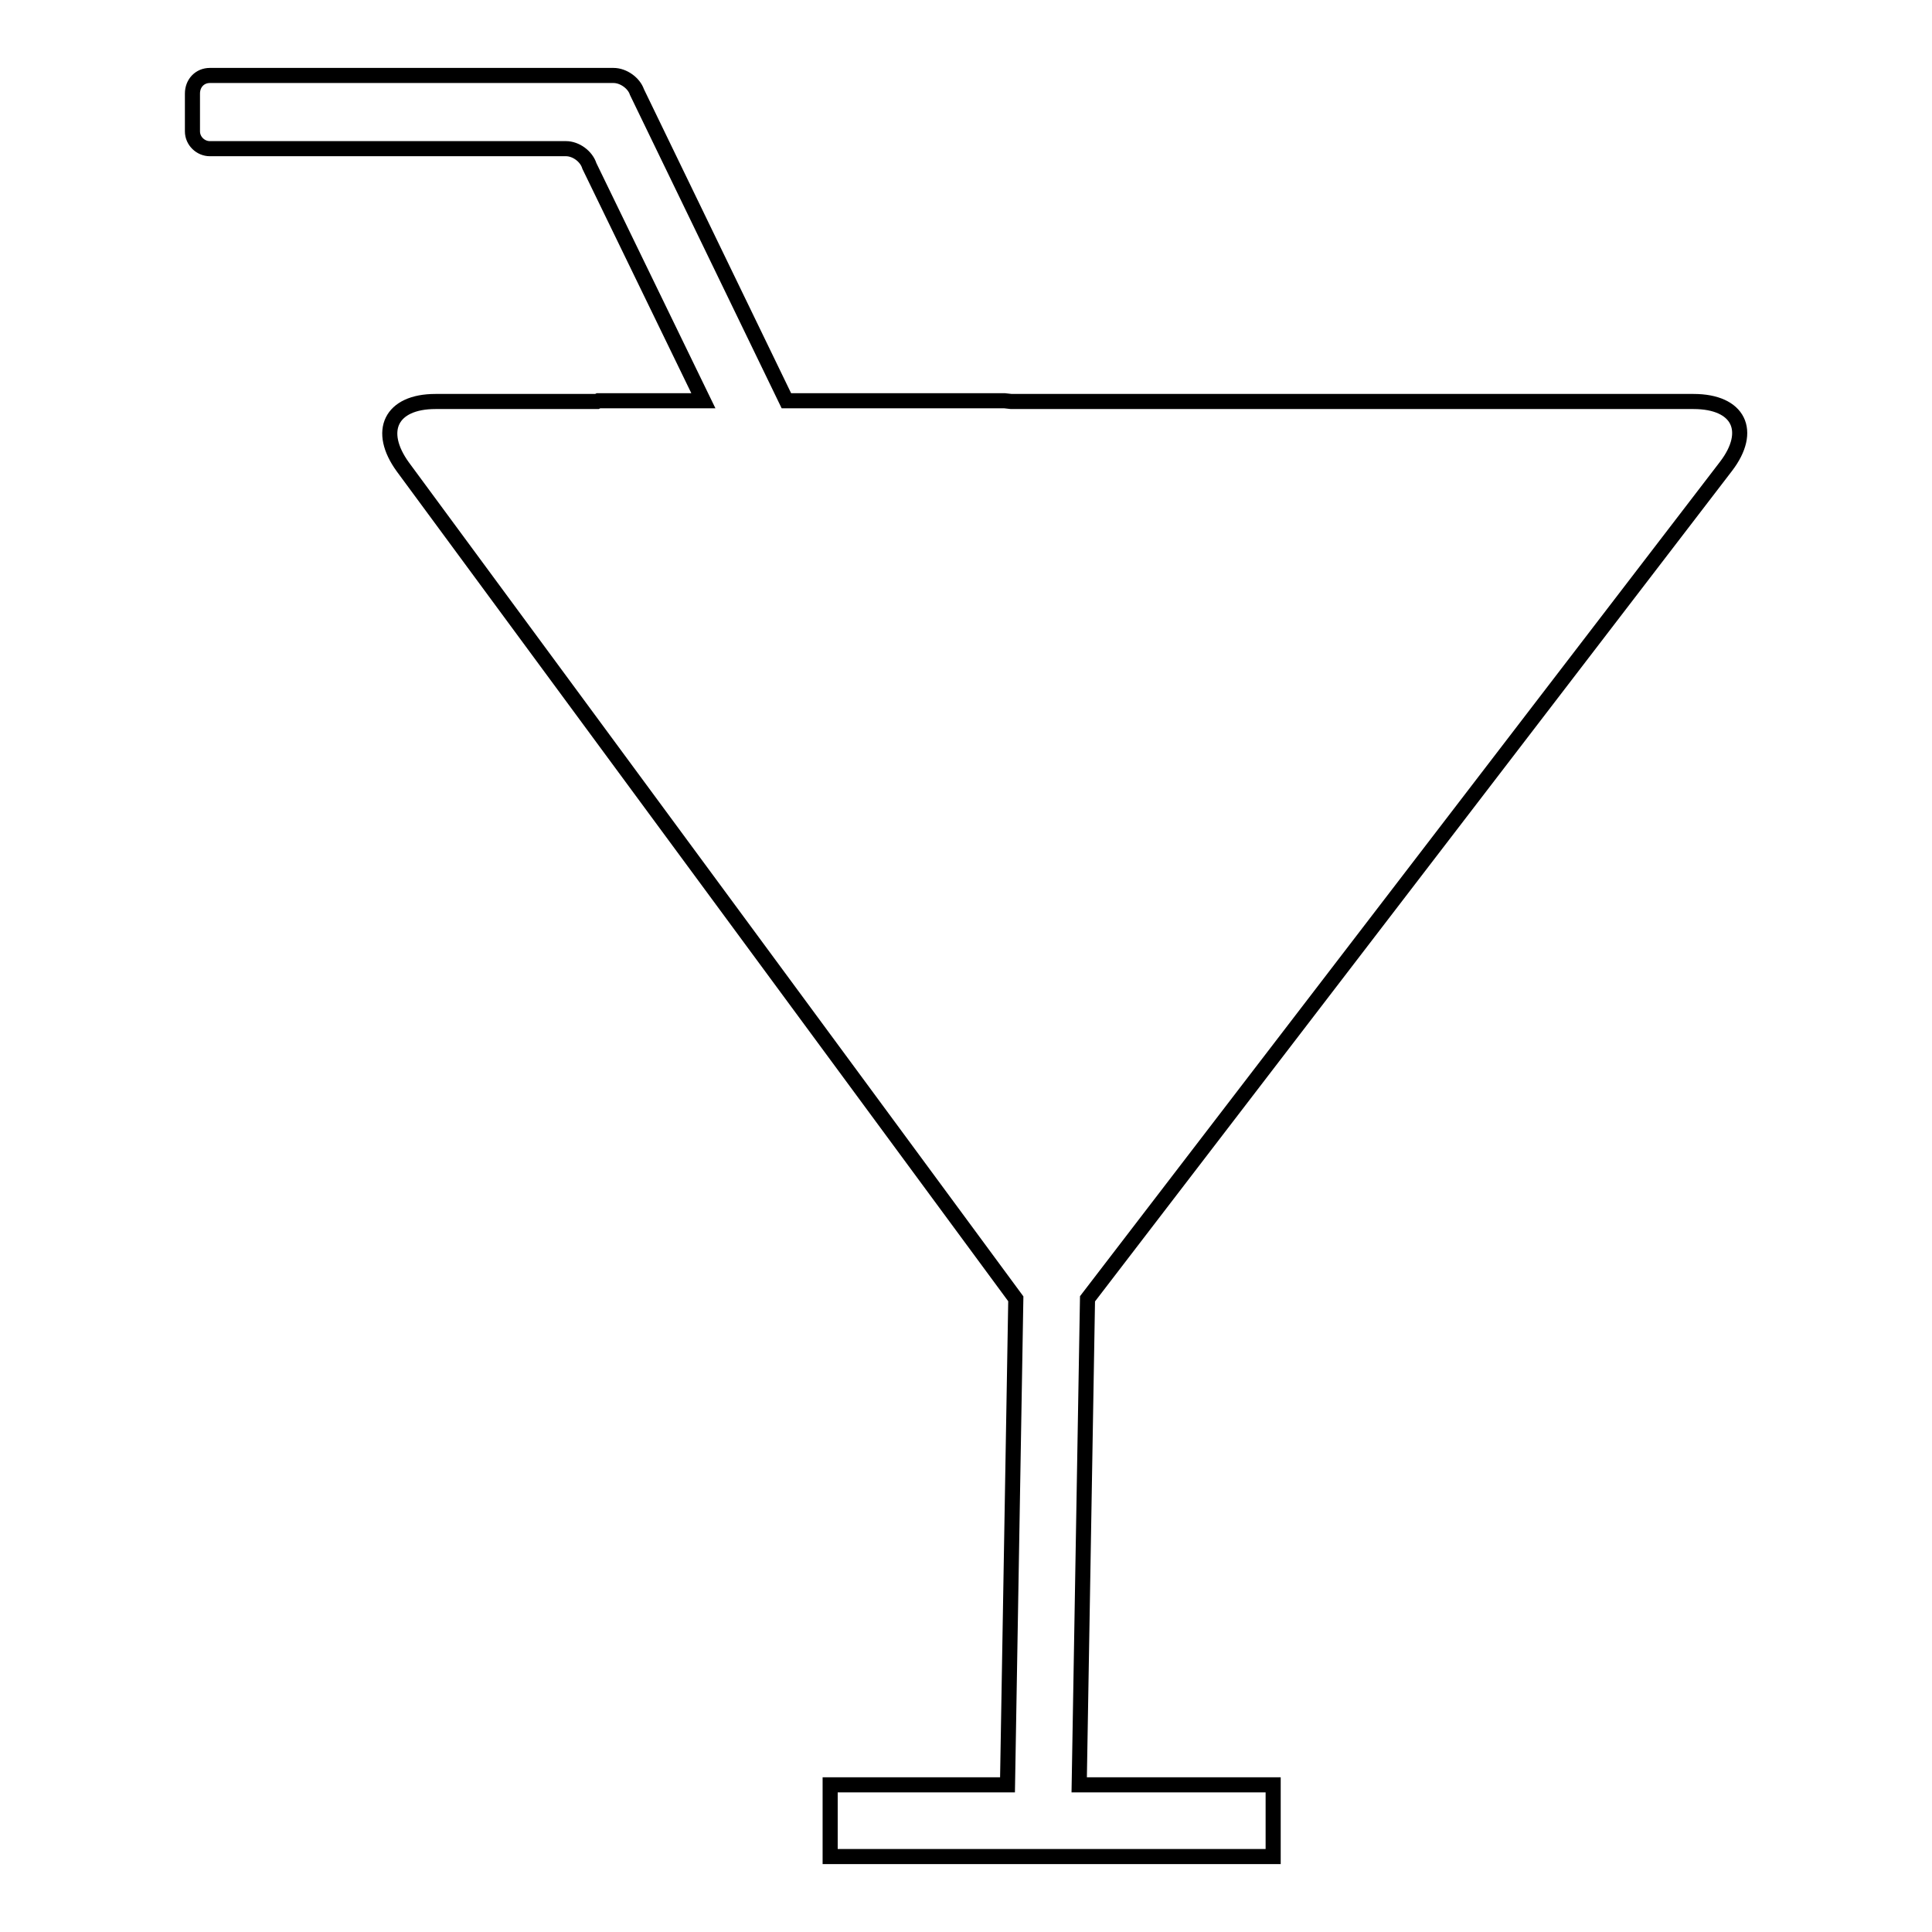 <?xml version="1.0" encoding="utf-8"?>
<!-- Svg Vector Icons : http://www.onlinewebfonts.com/icon -->
<!DOCTYPE svg PUBLIC "-//W3C//DTD SVG 1.1//EN" "http://www.w3.org/Graphics/SVG/1.1/DTD/svg11.dtd">
<svg version="1.1" xmlns="http://www.w3.org/2000/svg" xmlns:xlink="http://www.w3.org/1999/xlink" x="0px" y="0px" viewBox="0 0 256 256" enable-background="new 0 0 256 256" xml:space="preserve">
<g> <path stroke-width="2" fill-opacity="0" stroke="#000000"  d="M228.7,61.8c3.6-4.7,1.7-8.6-4.3-8.6h-90.4l-0.9-0.1h-28.9L84.4,12.2C84,11,82.6,10,81.3,10H27.8 c-1.3,0-2.3,1-2.3,2.4v5c0,1.3,1.1,2.3,2.3,2.3H75c1.3,0,2.7,1,3.1,2.3l15.1,31.1H79.3l-0.2,0.1H57.7c-5.9,0-7.8,3.9-4.3,8.7 l81.2,110.2l-1.1,64.4h-23.5v9.5h58.7v-9.5H143l1.1-64.4L228.7,61.8z"/></g>
</svg>